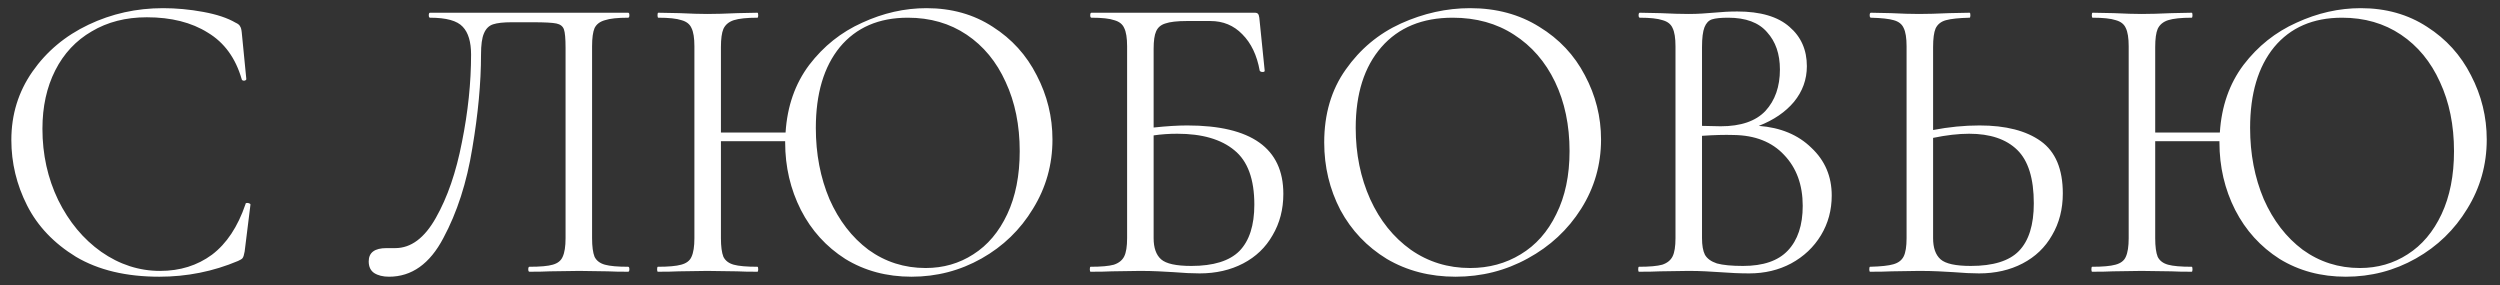 <?xml version="1.0" encoding="UTF-8"?> <svg xmlns="http://www.w3.org/2000/svg" width="184" height="21" viewBox="0 0 184 21" fill="none"><rect x="0" y="0" width="184" height="21" fill="#333333" stroke="none"/><path d="M11.998 0.601C12.974 0.601 13.961 0.693 14.957 0.876C15.953 1.059 16.746 1.323 17.336 1.669C17.519 1.75 17.631 1.842 17.672 1.943C17.733 2.025 17.773 2.177 17.794 2.401L18.129 5.817C18.129 5.878 18.078 5.919 17.977 5.939C17.875 5.939 17.814 5.908 17.794 5.847C17.346 4.282 16.513 3.133 15.293 2.401C14.093 1.648 12.598 1.272 10.809 1.272C9.263 1.272 7.911 1.618 6.752 2.309C5.593 2.98 4.698 3.936 4.068 5.176C3.438 6.417 3.123 7.85 3.123 9.477C3.123 11.368 3.509 13.117 4.282 14.723C5.075 16.33 6.132 17.601 7.454 18.536C8.796 19.471 10.239 19.939 11.785 19.939C13.249 19.939 14.52 19.543 15.598 18.749C16.675 17.936 17.499 16.696 18.068 15.028C18.068 14.967 18.109 14.937 18.19 14.937C18.251 14.937 18.302 14.947 18.343 14.967C18.404 14.988 18.434 15.018 18.434 15.059L18.007 18.505C17.966 18.749 17.916 18.912 17.855 18.994C17.814 19.055 17.702 19.126 17.519 19.207C15.689 19.98 13.757 20.366 11.724 20.366C9.284 20.366 7.24 19.878 5.593 18.902C3.966 17.906 2.767 16.645 1.994 15.12C1.221 13.595 0.835 11.988 0.835 10.301C0.835 8.43 1.353 6.752 2.39 5.268C3.428 3.783 4.8 2.635 6.508 1.821C8.216 1.008 10.046 0.601 11.998 0.601ZM28.631 20.366C28.184 20.366 27.818 20.274 27.533 20.091C27.269 19.909 27.137 19.624 27.137 19.238C27.137 18.587 27.574 18.261 28.448 18.261H29.089C30.248 18.261 31.244 17.519 32.078 16.035C32.932 14.53 33.573 12.669 34 10.453C34.447 8.237 34.671 6.091 34.671 4.017C34.671 3.082 34.467 2.401 34.061 1.974C33.654 1.526 32.851 1.303 31.651 1.303C31.59 1.303 31.559 1.242 31.559 1.12C31.559 0.998 31.59 0.937 31.651 0.937H46.231C46.292 0.937 46.322 0.998 46.322 1.12C46.322 1.242 46.292 1.303 46.231 1.303C45.458 1.303 44.889 1.364 44.523 1.486C44.157 1.587 43.902 1.781 43.76 2.065C43.638 2.35 43.577 2.797 43.577 3.407V17.529C43.577 18.139 43.638 18.597 43.76 18.902C43.902 19.187 44.157 19.38 44.523 19.482C44.889 19.583 45.458 19.634 46.231 19.634C46.292 19.634 46.322 19.695 46.322 19.817C46.322 19.939 46.292 20 46.231 20C45.6 20 45.102 19.99 44.736 19.97L42.632 19.939L40.466 19.97C40.1 19.99 39.602 20 38.971 20C38.91 20 38.88 19.939 38.88 19.817C38.88 19.695 38.91 19.634 38.971 19.634C39.764 19.634 40.334 19.583 40.679 19.482C41.045 19.38 41.289 19.187 41.411 18.902C41.554 18.597 41.625 18.139 41.625 17.529V3.529C41.625 2.838 41.584 2.38 41.503 2.157C41.422 1.933 41.239 1.791 40.954 1.73C40.669 1.669 40.09 1.638 39.215 1.638H37.66C37.05 1.638 36.592 1.689 36.287 1.791C35.982 1.892 35.759 2.116 35.616 2.462C35.474 2.787 35.403 3.306 35.403 4.017C35.403 6.091 35.189 8.389 34.762 10.911C34.355 13.432 33.644 15.638 32.627 17.529C31.631 19.421 30.299 20.366 28.631 20.366ZM68.189 0.601C70.039 0.601 71.666 1.059 73.069 1.974C74.472 2.868 75.55 4.058 76.302 5.542C77.075 7.027 77.461 8.603 77.461 10.27C77.461 12.12 76.983 13.818 76.027 15.364C75.092 16.909 73.831 18.129 72.245 19.024C70.659 19.919 68.941 20.366 67.091 20.366C65.26 20.366 63.634 19.929 62.21 19.055C60.807 18.16 59.719 16.96 58.947 15.455C58.174 13.93 57.788 12.273 57.788 10.484V10.392H53.06V17.529C53.06 18.139 53.121 18.597 53.243 18.902C53.385 19.187 53.639 19.38 54.005 19.482C54.371 19.583 54.951 19.634 55.744 19.634C55.785 19.634 55.805 19.695 55.805 19.817C55.805 19.939 55.785 20 55.744 20C55.114 20 54.615 19.99 54.249 19.97L52.053 19.939L49.949 19.97C49.583 19.99 49.074 20 48.424 20C48.383 20 48.363 19.939 48.363 19.817C48.363 19.695 48.383 19.634 48.424 19.634C49.196 19.634 49.766 19.583 50.132 19.482C50.518 19.38 50.772 19.187 50.894 18.902C51.037 18.597 51.108 18.139 51.108 17.529V3.407C51.108 2.797 51.037 2.35 50.894 2.065C50.772 1.781 50.528 1.587 50.162 1.486C49.796 1.364 49.227 1.303 48.454 1.303C48.413 1.303 48.393 1.242 48.393 1.12C48.393 0.998 48.413 0.937 48.454 0.937L50.01 0.967C50.864 1.008 51.545 1.028 52.053 1.028C52.643 1.028 53.385 1.008 54.28 0.967L55.744 0.937C55.785 0.937 55.805 0.998 55.805 1.12C55.805 1.242 55.785 1.303 55.744 1.303C54.971 1.303 54.392 1.364 54.005 1.486C53.639 1.608 53.385 1.821 53.243 2.126C53.121 2.411 53.06 2.858 53.06 3.468V9.752H57.818C57.94 7.82 58.52 6.163 59.557 4.78C60.614 3.397 61.916 2.36 63.461 1.669C65.006 0.957 66.582 0.601 68.189 0.601ZM68.128 19.726C69.429 19.726 70.598 19.39 71.635 18.719C72.693 18.048 73.526 17.062 74.136 15.76C74.746 14.459 75.051 12.914 75.051 11.124C75.051 9.213 74.706 7.515 74.014 6.03C73.343 4.546 72.388 3.387 71.147 2.553C69.907 1.72 68.463 1.303 66.816 1.303C64.681 1.303 63.014 2.025 61.814 3.468C60.634 4.912 60.045 6.895 60.045 9.416C60.045 11.327 60.38 13.076 61.051 14.662C61.743 16.228 62.698 17.468 63.918 18.383C65.159 19.278 66.562 19.726 68.128 19.726ZM87.378 9.233C92.096 9.233 94.454 10.911 94.454 14.266C94.454 15.405 94.19 16.421 93.661 17.316C93.153 18.211 92.431 18.902 91.496 19.39C90.56 19.878 89.493 20.122 88.293 20.122C87.744 20.122 87.103 20.091 86.371 20.03C86.066 20.01 85.7 19.99 85.273 19.97C84.846 19.949 84.389 19.939 83.901 19.939L81.827 19.97C81.461 19.99 80.942 20 80.271 20C80.231 20 80.21 19.939 80.21 19.817C80.21 19.695 80.231 19.634 80.271 19.634C81.044 19.634 81.613 19.583 81.979 19.482C82.345 19.36 82.6 19.156 82.742 18.871C82.884 18.587 82.955 18.139 82.955 17.529V3.407C82.955 2.797 82.884 2.35 82.742 2.065C82.62 1.781 82.376 1.587 82.01 1.486C81.664 1.364 81.105 1.303 80.332 1.303C80.271 1.303 80.241 1.242 80.241 1.12C80.241 0.998 80.271 0.937 80.332 0.937H92.35C92.472 0.937 92.553 0.967 92.594 1.028C92.634 1.069 92.665 1.16 92.685 1.303L93.082 5.207C93.082 5.268 93.031 5.298 92.929 5.298C92.828 5.298 92.756 5.268 92.716 5.207C92.512 4.068 92.085 3.173 91.435 2.523C90.804 1.872 90.022 1.547 89.086 1.547H87.347C86.636 1.547 86.107 1.608 85.761 1.73C85.436 1.831 85.212 2.025 85.09 2.309C84.968 2.574 84.907 3.001 84.907 3.59V9.386C85.863 9.284 86.687 9.233 87.378 9.233ZM87.683 19.573C89.31 19.573 90.489 19.207 91.221 18.475C91.953 17.723 92.319 16.584 92.319 15.059C92.319 13.188 91.831 11.856 90.855 11.063C89.879 10.25 88.476 9.843 86.646 9.843C86.036 9.843 85.456 9.884 84.907 9.965V17.529C84.907 18.241 85.09 18.76 85.456 19.085C85.822 19.41 86.565 19.573 87.683 19.573ZM107.131 20.366C105.24 20.366 103.552 19.929 102.068 19.055C100.604 18.16 99.465 16.96 98.652 15.455C97.859 13.93 97.462 12.273 97.462 10.484C97.462 8.389 97.991 6.6 99.048 5.115C100.106 3.611 101.458 2.482 103.105 1.73C104.772 0.977 106.47 0.601 108.199 0.601C110.131 0.601 111.828 1.059 113.292 1.974C114.757 2.868 115.875 4.058 116.648 5.542C117.441 7.027 117.837 8.603 117.837 10.27C117.837 12.12 117.349 13.818 116.373 15.364C115.397 16.909 114.086 18.129 112.438 19.024C110.812 19.919 109.043 20.366 107.131 20.366ZM108.199 19.726C109.581 19.726 110.822 19.39 111.92 18.719C113.038 18.048 113.913 17.062 114.543 15.76C115.194 14.459 115.519 12.914 115.519 11.124C115.519 9.213 115.163 7.515 114.452 6.03C113.74 4.546 112.733 3.387 111.432 2.553C110.151 1.72 108.646 1.303 106.918 1.303C104.681 1.303 102.932 2.025 101.671 3.468C100.411 4.912 99.78 6.895 99.78 9.416C99.78 11.327 100.136 13.076 100.848 14.662C101.56 16.228 102.556 17.468 103.837 18.383C105.118 19.278 106.572 19.726 108.199 19.726ZM129.447 9.264C131.053 9.386 132.344 9.924 133.32 10.88C134.317 11.816 134.815 12.985 134.815 14.388C134.815 15.466 134.551 16.442 134.022 17.316C133.493 18.19 132.761 18.882 131.826 19.39C130.911 19.878 129.884 20.122 128.745 20.122C128.074 20.122 127.342 20.091 126.549 20.03C126.264 20.01 125.929 19.99 125.543 19.97C125.156 19.949 124.729 19.939 124.262 19.939L122.187 19.97C121.821 19.99 121.303 20 120.632 20C120.591 20 120.571 19.939 120.571 19.817C120.571 19.695 120.591 19.634 120.632 19.634C121.405 19.634 121.974 19.583 122.34 19.482C122.706 19.36 122.96 19.156 123.102 18.871C123.245 18.587 123.316 18.139 123.316 17.529V3.407C123.316 2.797 123.245 2.35 123.102 2.065C122.98 1.781 122.736 1.587 122.37 1.486C122.004 1.364 121.445 1.303 120.693 1.303C120.632 1.303 120.601 1.242 120.601 1.12C120.601 0.998 120.632 0.937 120.693 0.937L122.187 0.967C123.041 1.008 123.733 1.028 124.262 1.028C124.628 1.028 124.963 1.018 125.268 0.998C125.593 0.977 125.868 0.957 126.092 0.937C126.722 0.876 127.312 0.845 127.861 0.845C129.569 0.845 130.85 1.221 131.704 1.974C132.558 2.706 132.985 3.672 132.985 4.871C132.985 5.847 132.67 6.722 132.039 7.494C131.409 8.247 130.545 8.836 129.447 9.264ZM127.19 1.303C126.661 1.303 126.264 1.343 126 1.425C125.756 1.506 125.573 1.699 125.451 2.004C125.329 2.309 125.268 2.797 125.268 3.468V9.264L126.641 9.294C128.125 9.294 129.223 8.918 129.935 8.165C130.646 7.393 131.002 6.376 131.002 5.115C131.002 3.977 130.687 3.062 130.057 2.37C129.447 1.659 128.491 1.303 127.19 1.303ZM128.288 19.573C129.772 19.573 130.87 19.197 131.582 18.444C132.314 17.672 132.68 16.574 132.68 15.15C132.68 13.605 132.222 12.354 131.307 11.399C130.413 10.443 129.172 9.955 127.586 9.935C126.935 9.914 126.163 9.935 125.268 9.996V17.529C125.268 18.058 125.339 18.465 125.482 18.749C125.644 19.034 125.939 19.248 126.366 19.39C126.813 19.512 127.454 19.573 128.288 19.573ZM145.692 9.233C147.624 9.233 149.129 9.619 150.207 10.392C151.284 11.165 151.823 12.446 151.823 14.235C151.823 15.394 151.559 16.421 151.03 17.316C150.522 18.211 149.8 18.902 148.864 19.39C147.929 19.878 146.862 20.122 145.662 20.122C145.133 20.122 144.503 20.091 143.771 20.03C143.486 20.01 143.12 19.99 142.673 19.97C142.246 19.949 141.768 19.939 141.239 19.939L139.226 19.97C138.84 19.99 138.311 20 137.64 20C137.599 20 137.579 19.939 137.579 19.817C137.579 19.695 137.599 19.634 137.64 19.634C138.433 19.614 139.002 19.553 139.348 19.451C139.714 19.349 139.968 19.156 140.111 18.871C140.253 18.587 140.324 18.139 140.324 17.529V3.407C140.324 2.797 140.253 2.35 140.111 2.065C139.989 1.781 139.745 1.587 139.379 1.486C139.033 1.384 138.474 1.323 137.701 1.303C137.64 1.303 137.609 1.242 137.609 1.12C137.609 0.998 137.64 0.937 137.701 0.937L139.165 0.967C139.978 1.008 140.67 1.028 141.239 1.028C141.829 1.028 142.571 1.008 143.466 0.967L144.96 0.937C145.001 0.937 145.021 0.998 145.021 1.12C145.021 1.242 145.001 1.303 144.96 1.303C144.167 1.323 143.588 1.384 143.222 1.486C142.856 1.587 142.602 1.791 142.459 2.096C142.337 2.38 142.276 2.838 142.276 3.468V9.569C143.435 9.345 144.574 9.233 145.692 9.233ZM145.052 19.573C146.699 19.573 147.878 19.207 148.59 18.475C149.322 17.723 149.688 16.553 149.688 14.967C149.688 13.137 149.281 11.826 148.468 11.033C147.655 10.24 146.475 9.843 144.93 9.843C144.137 9.843 143.252 9.945 142.276 10.148V17.529C142.276 18.241 142.459 18.76 142.825 19.085C143.191 19.41 143.933 19.573 145.052 19.573ZM173.752 0.601C175.602 0.601 177.229 1.059 178.632 1.974C180.035 2.868 181.113 4.058 181.865 5.542C182.638 7.027 183.024 8.603 183.024 10.27C183.024 12.12 182.546 13.818 181.591 15.364C180.655 16.909 179.395 18.129 177.809 19.024C176.223 19.919 174.504 20.366 172.654 20.366C170.824 20.366 169.197 19.929 167.774 19.055C166.371 18.16 165.283 16.96 164.51 15.455C163.737 13.93 163.351 12.273 163.351 10.484V10.392H158.623V17.529C158.623 18.139 158.684 18.597 158.806 18.902C158.949 19.187 159.203 19.38 159.569 19.482C159.935 19.583 160.514 19.634 161.307 19.634C161.348 19.634 161.368 19.695 161.368 19.817C161.368 19.939 161.348 20 161.307 20C160.677 20 160.179 19.99 159.813 19.97L157.617 19.939L155.512 19.97C155.146 19.99 154.638 20 153.987 20C153.946 20 153.926 19.939 153.926 19.817C153.926 19.695 153.946 19.634 153.987 19.634C154.76 19.634 155.329 19.583 155.695 19.482C156.081 19.38 156.336 19.187 156.458 18.902C156.6 18.597 156.671 18.139 156.671 17.529V3.407C156.671 2.797 156.6 2.35 156.458 2.065C156.336 1.781 156.092 1.587 155.726 1.486C155.36 1.364 154.79 1.303 154.018 1.303C153.977 1.303 153.957 1.242 153.957 1.12C153.957 0.998 153.977 0.937 154.018 0.937L155.573 0.967C156.427 1.008 157.108 1.028 157.617 1.028C158.206 1.028 158.949 1.008 159.843 0.967L161.307 0.937C161.348 0.937 161.368 0.998 161.368 1.12C161.368 1.242 161.348 1.303 161.307 1.303C160.535 1.303 159.955 1.364 159.569 1.486C159.203 1.608 158.949 1.821 158.806 2.126C158.684 2.411 158.623 2.858 158.623 3.468V9.752H163.381C163.503 7.82 164.083 6.163 165.12 4.78C166.177 3.397 167.479 2.36 169.024 1.669C170.57 0.957 172.146 0.601 173.752 0.601ZM173.691 19.726C174.992 19.726 176.162 19.39 177.199 18.719C178.256 18.048 179.09 17.062 179.7 15.76C180.31 14.459 180.615 12.914 180.615 11.124C180.615 9.213 180.269 7.515 179.578 6.03C178.907 4.546 177.951 3.387 176.711 2.553C175.47 1.72 174.026 1.303 172.379 1.303C170.244 1.303 168.577 2.025 167.377 3.468C166.198 4.912 165.608 6.895 165.608 9.416C165.608 11.327 165.944 13.076 166.615 14.662C167.306 16.228 168.262 17.468 169.482 18.383C170.722 19.278 172.125 19.726 173.691 19.726Z" fill="white"></path></svg> 